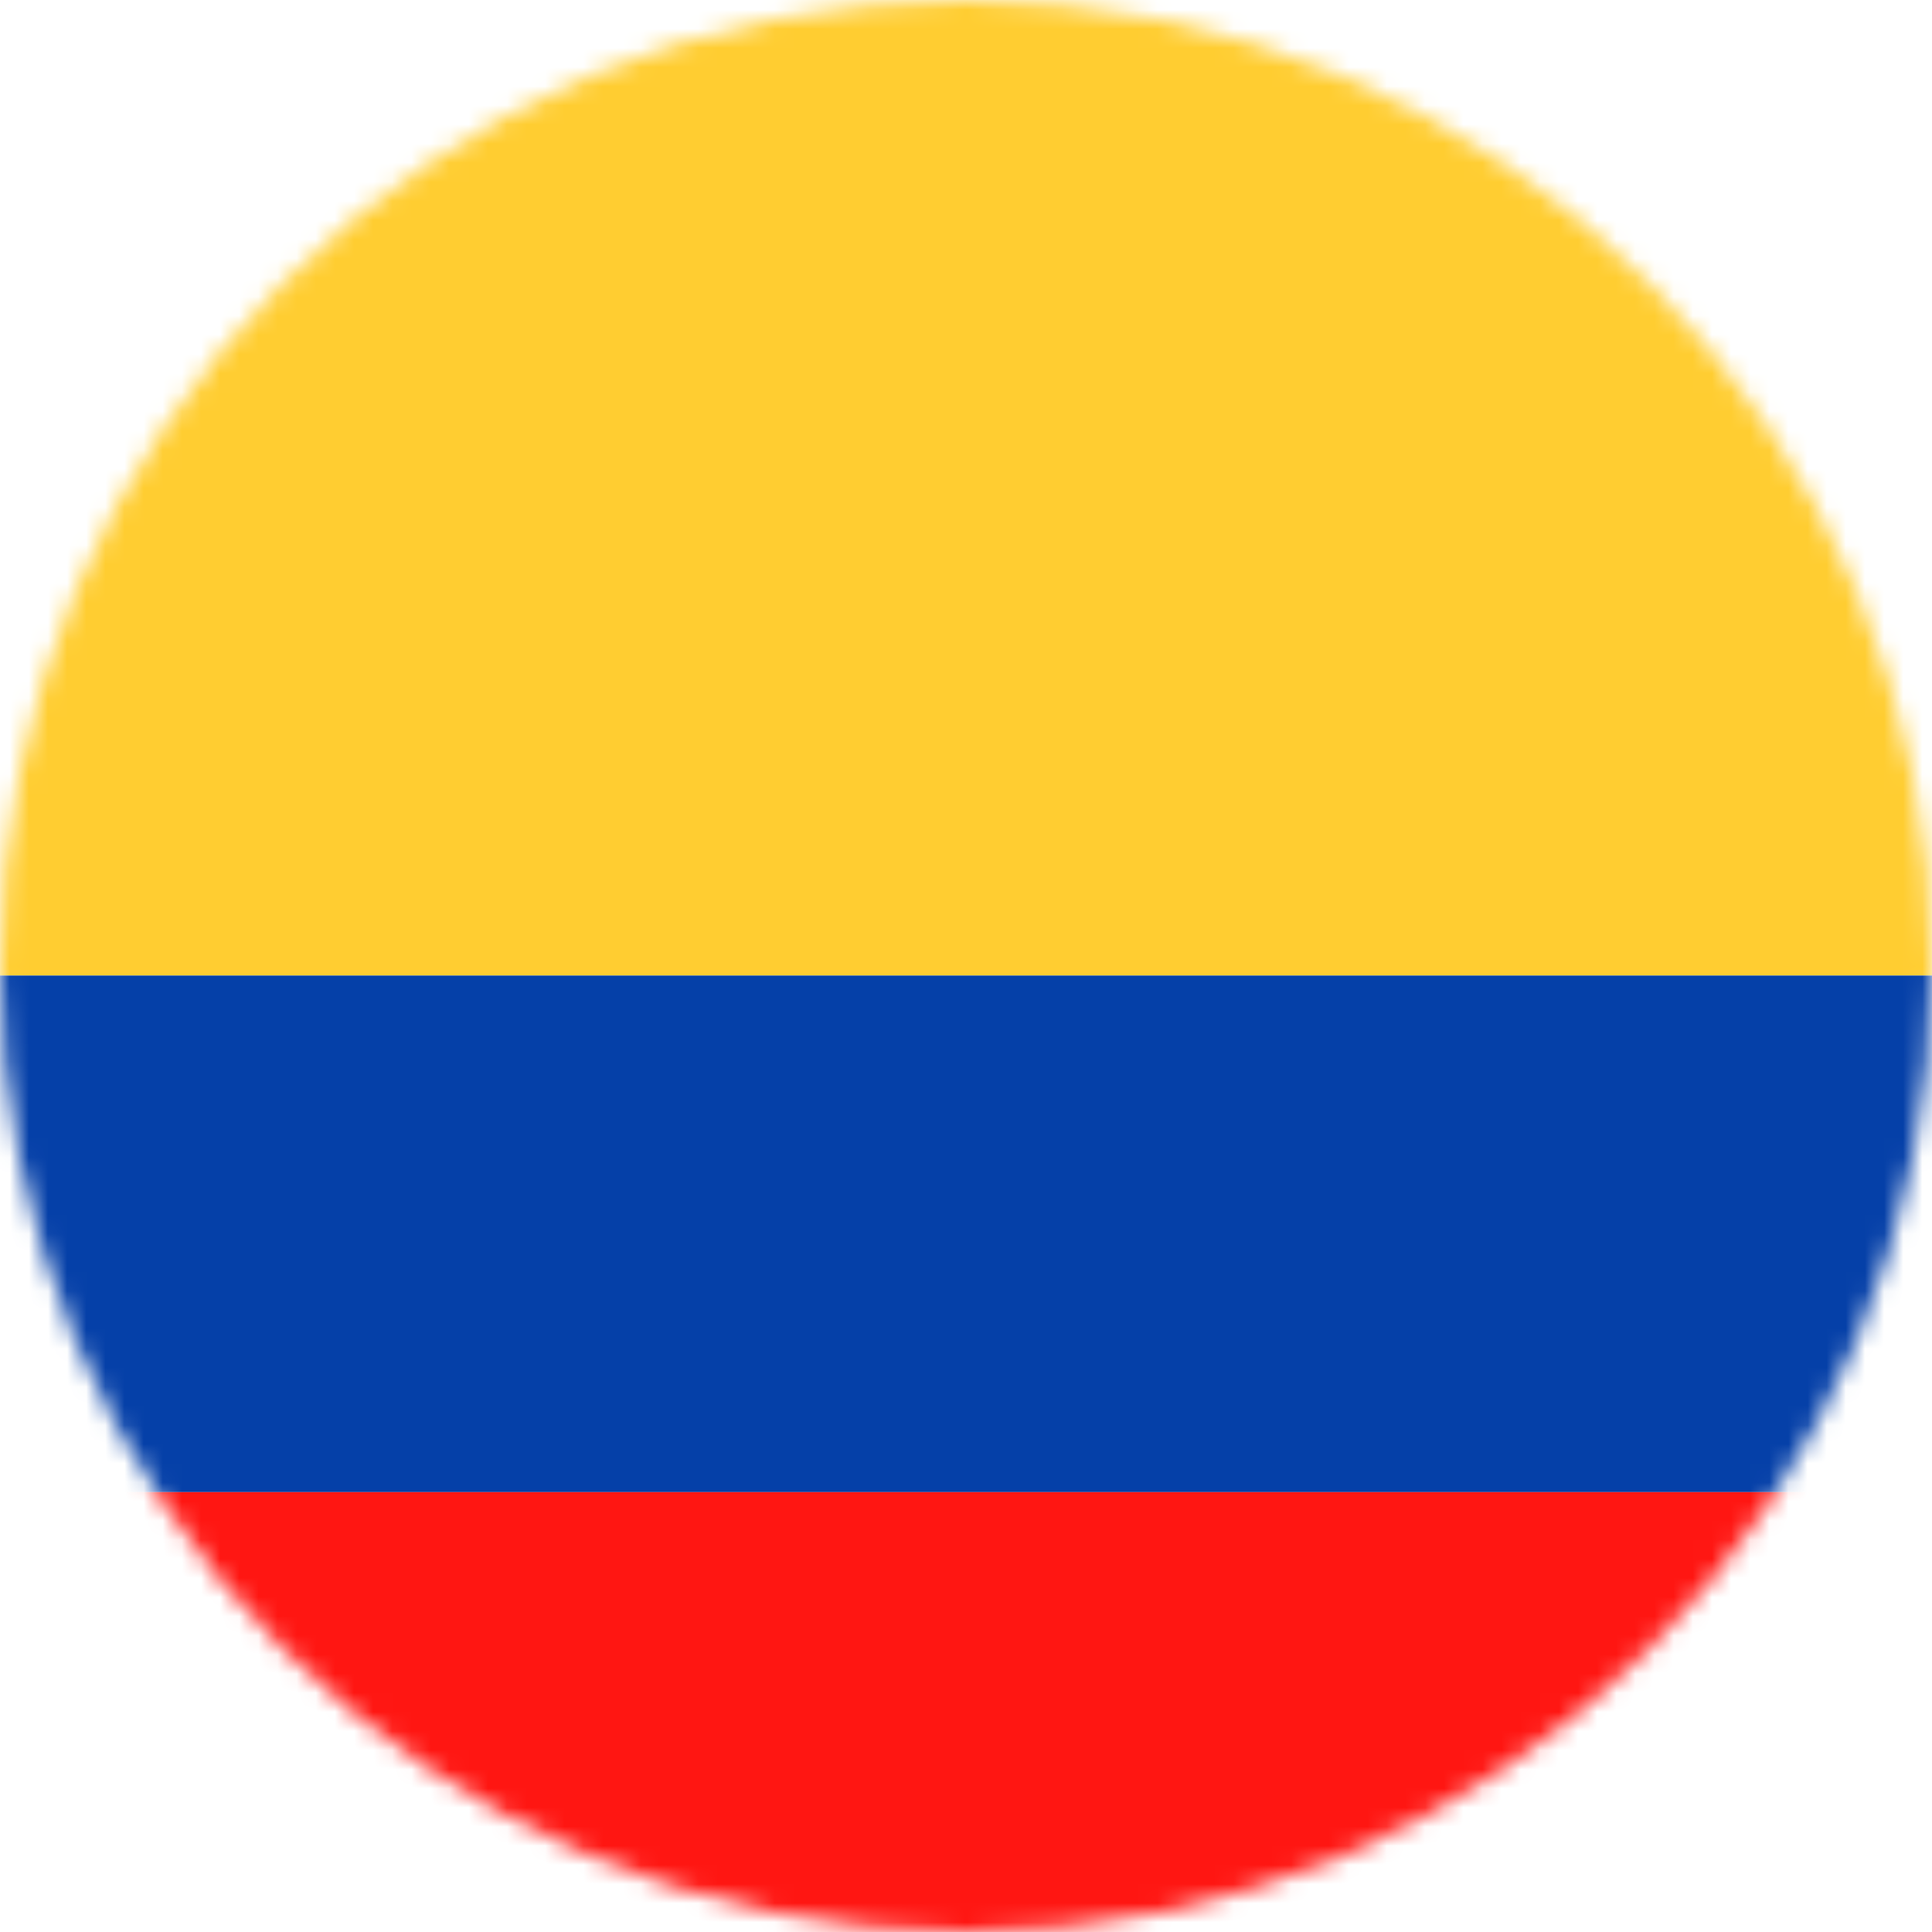 <svg width="101" height="101" viewBox="0 0 101 101" fill="none" xmlns="http://www.w3.org/2000/svg">
<mask id="mask0_2003_669" style="mask-type:alpha" maskUnits="userSpaceOnUse" x="0" y="0" width="101" height="101">
<circle cx="50.5" cy="50.5" r="50.5" fill="#D9D9D9"/>
</mask>
<g mask="url(#mask0_2003_669)">
<path fill-rule="evenodd" clip-rule="evenodd" d="M-32 51H133V-3H-32V51Z" fill="#FFCD31"/>
<path fill-rule="evenodd" clip-rule="evenodd" d="M-32 78.005H133V51H-32V78.005Z" fill="#0540A8"/>
<path fill-rule="evenodd" clip-rule="evenodd" d="M-32 105H133V78.005H-32V105Z" fill="#FF1612"/>
</g>
</svg>
